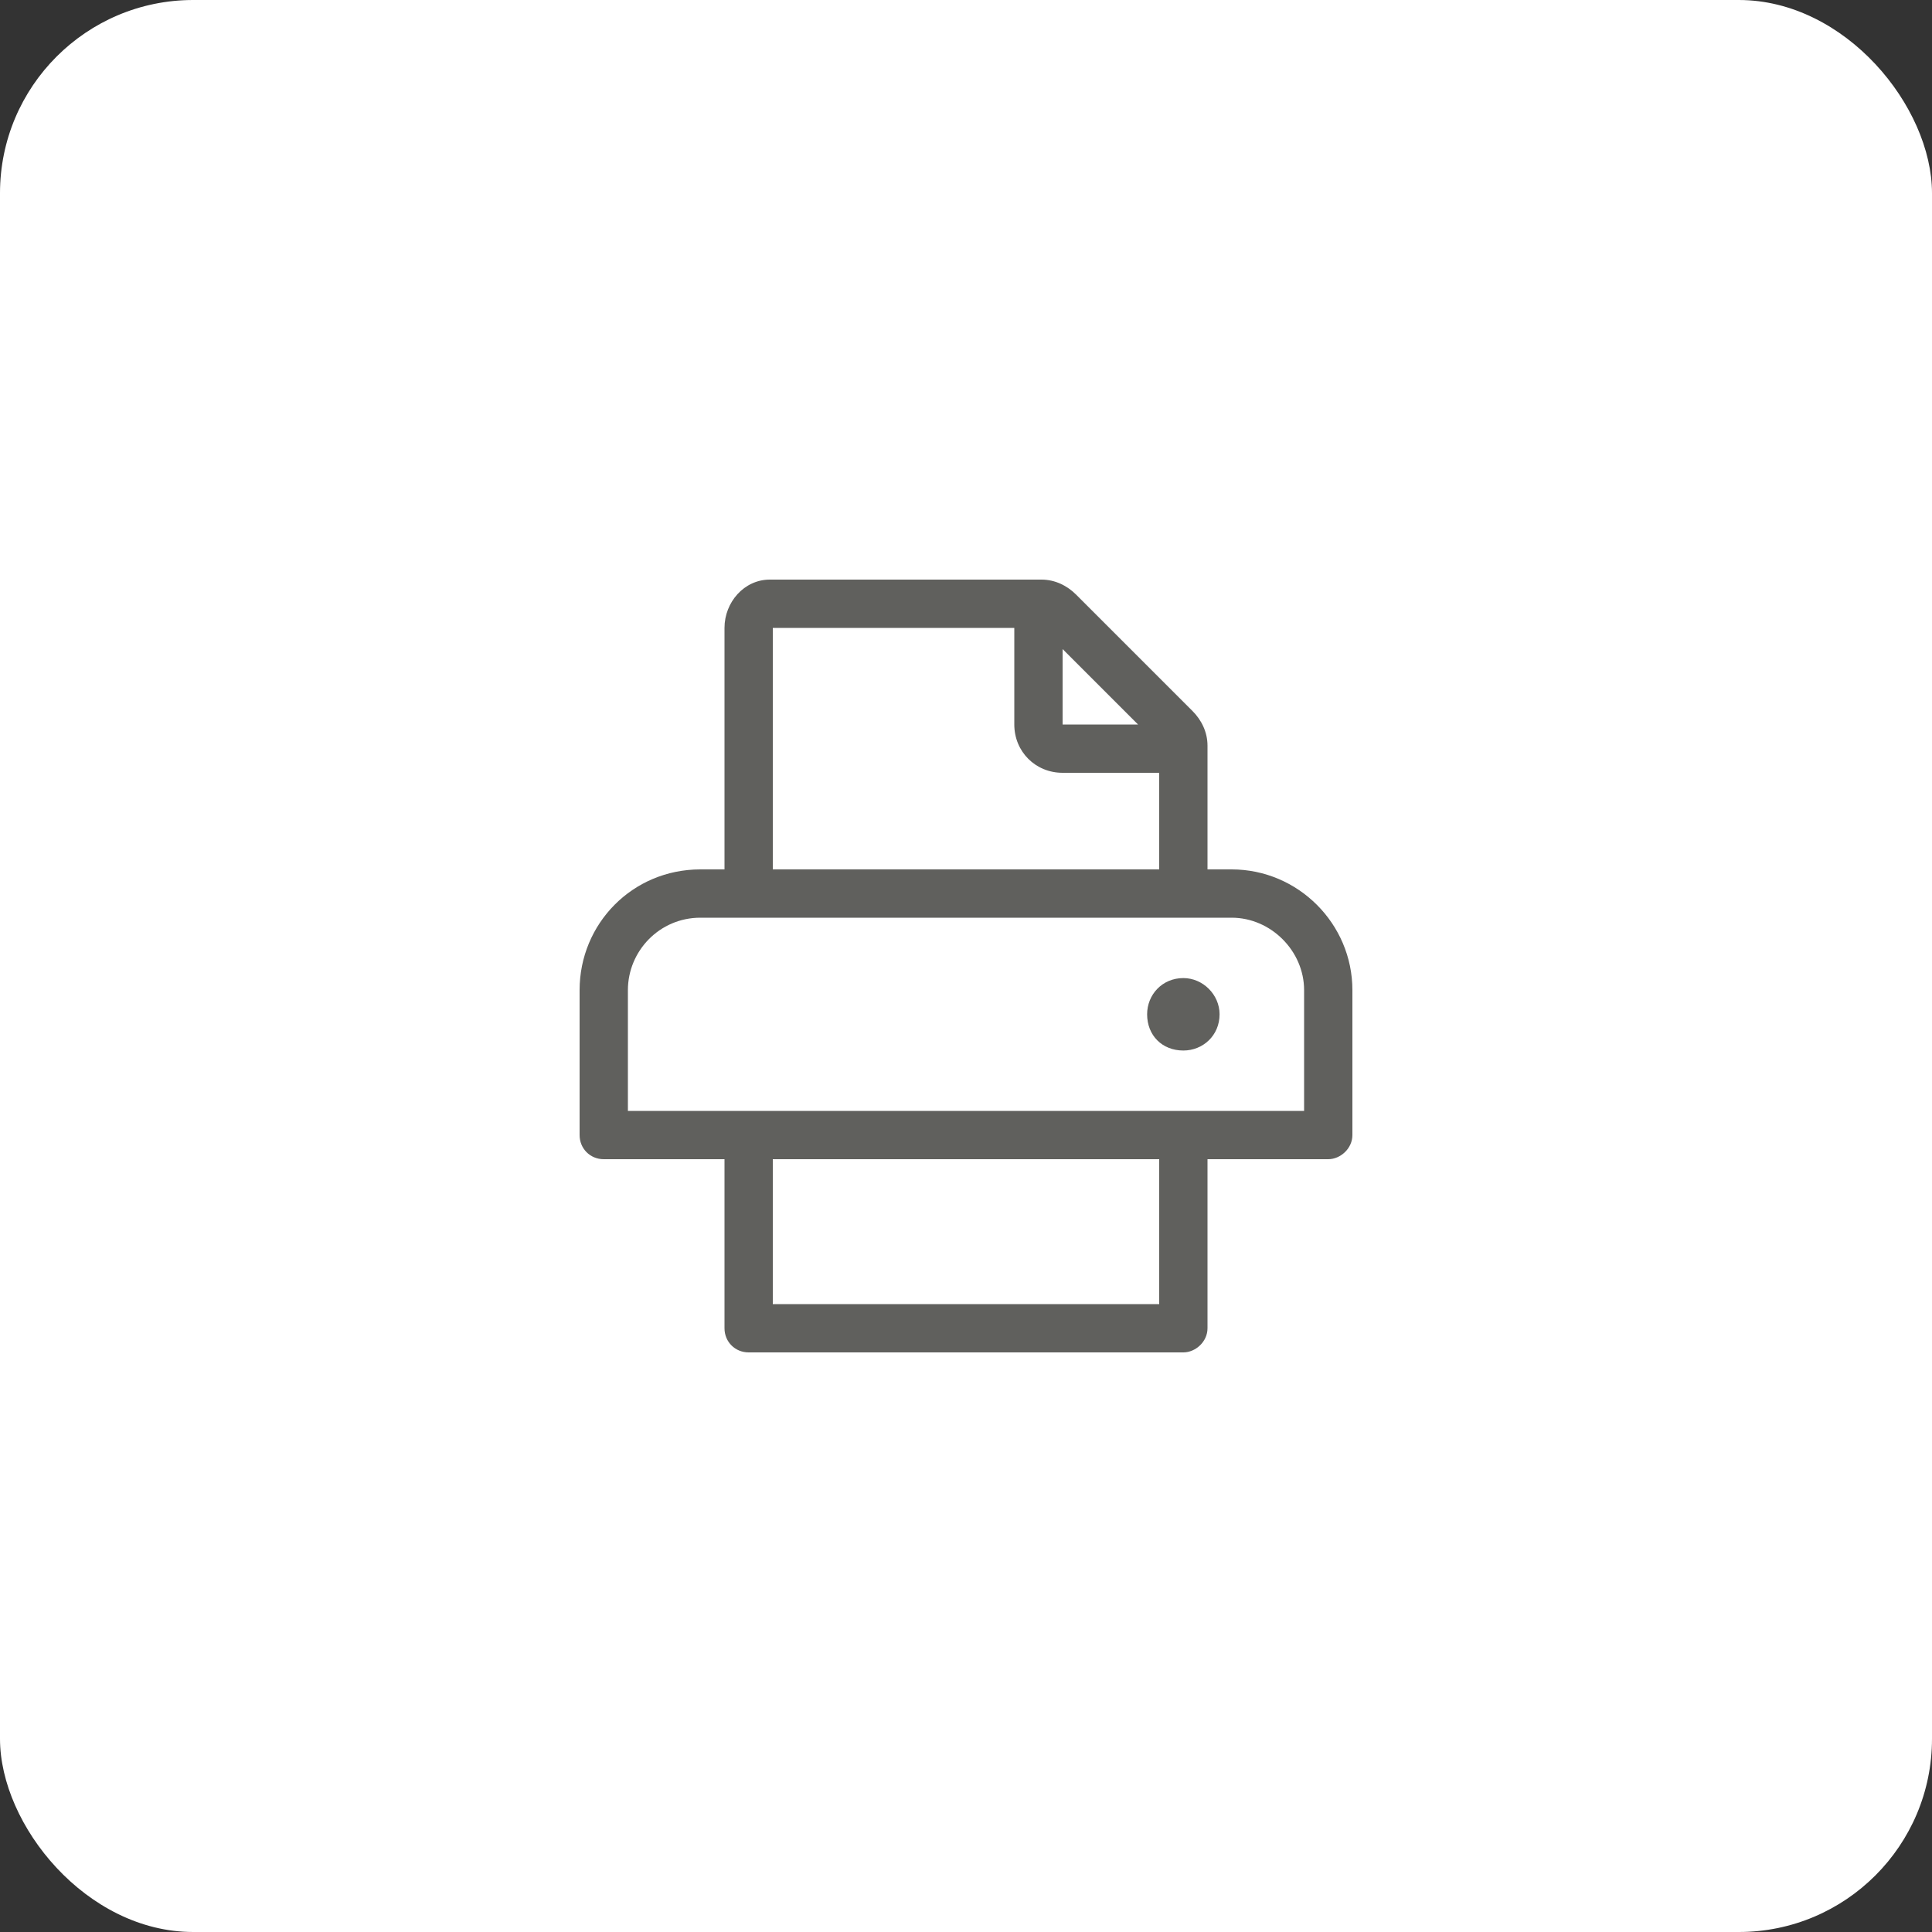 <svg width="40" height="40" viewBox="0 0 40 40" fill="none" xmlns="http://www.w3.org/2000/svg">
<rect x="0" y="0" width="40" height="40" fill="#333333" stroke="none"/>
<rect width="40" height="40" rx="4" fill="white"/>
<path d="M25.5 18H25V15.438C25 15.156 24.875 14.906 24.688 14.719L22.281 12.312C22.094 12.125 21.844 12 21.562 12H15.938C15.406 12 15 12.469 15 13V18H14.5C13.094 18 12 19.125 12 20.5V23.5C12 23.781 12.219 24 12.5 24H15V27.5C15 27.781 15.219 28 15.5 28H24.5C24.75 28 25 27.781 25 27.5V24H27.5C27.75 24 28 23.781 28 23.5V20.5C28 19.125 26.875 18 25.5 18ZM22 13.438L23.562 15H22V13.438ZM16 13H21V15C21 15.562 21.438 16 22 16H24V18H16V13ZM24 27H16V24H24V27ZM27 23H13V20.5C13 19.688 13.656 19 14.5 19H25.5C26.312 19 27 19.688 27 20.5V23ZM24.5 20.25C24.062 20.25 23.75 20.594 23.75 21C23.75 21.438 24.062 21.75 24.5 21.75C24.906 21.75 25.25 21.438 25.25 21C25.25 20.594 24.906 20.25 24.5 20.25Z" fill="#60605D"/>
</svg>

